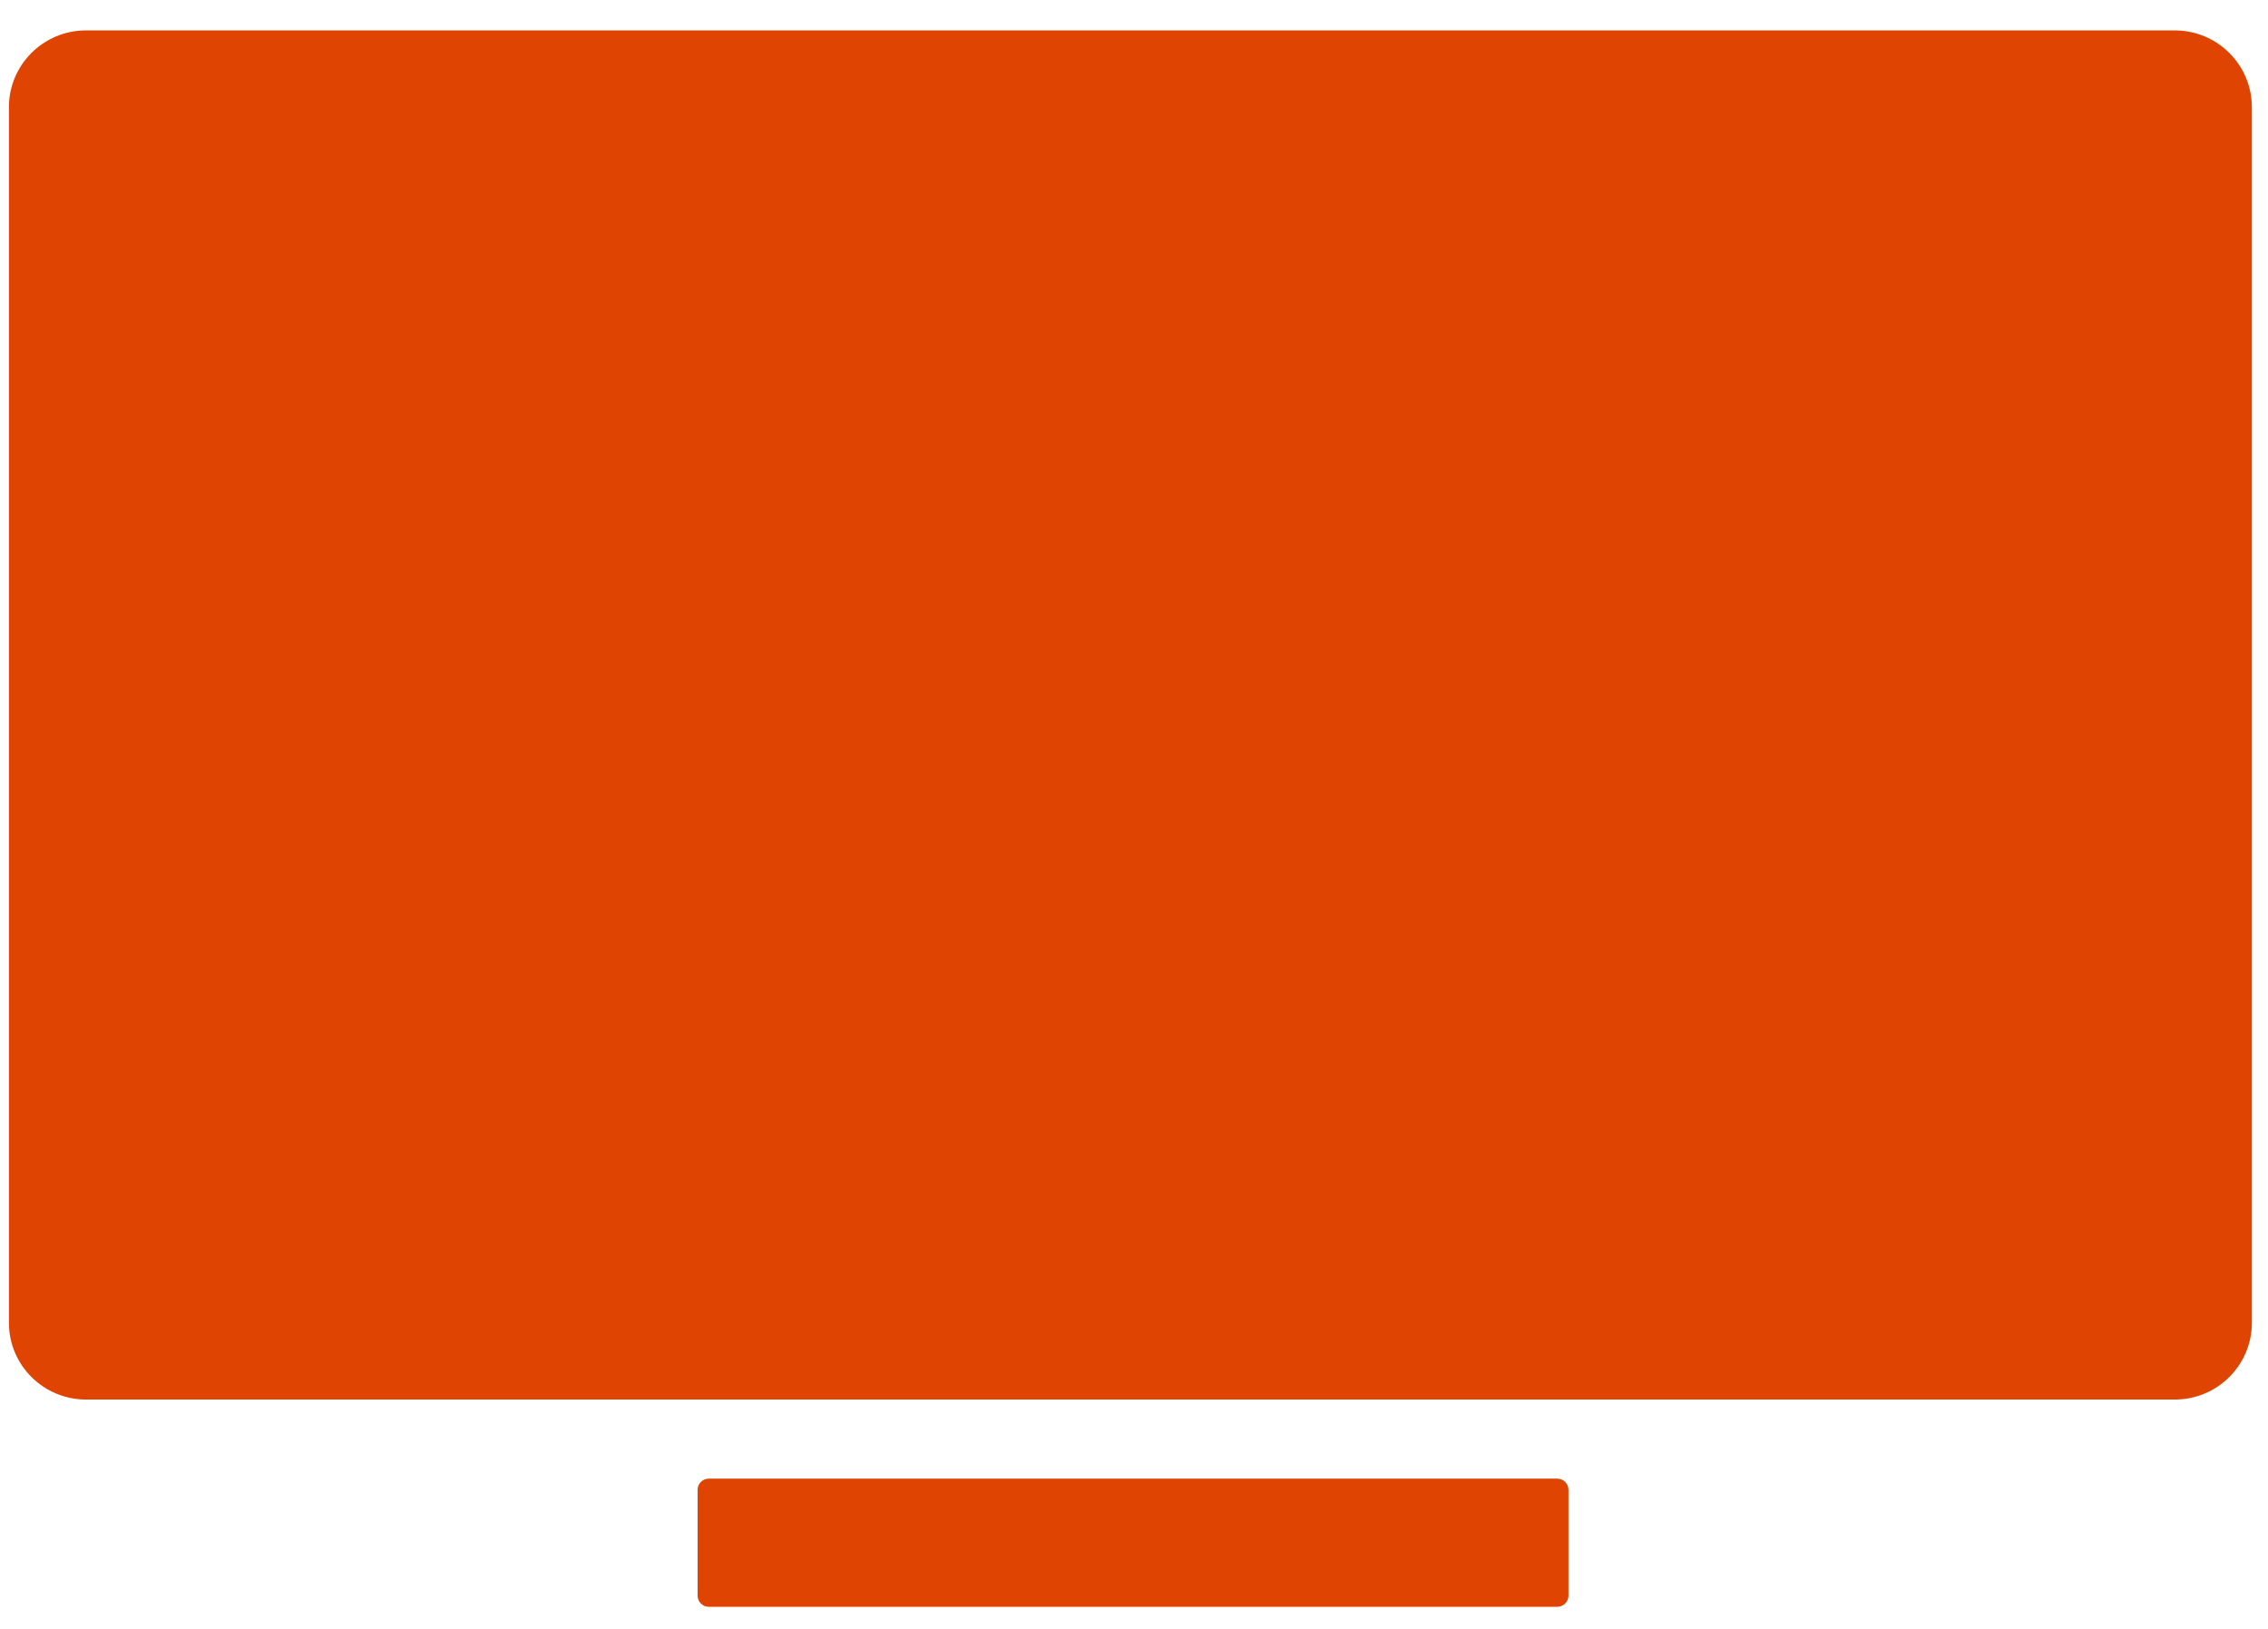 <svg xmlns="http://www.w3.org/2000/svg" width="71" height="51" viewBox="0 0 71 51" fill="none"><g clip-path="url(#clip0_113_351)"><path d="M68.08 0.952H2.694C1.36 0.952 0.279 2.029 0.279 3.358V41.416C0.279 42.745 1.36 43.822 2.694 43.822H68.08C69.414 43.822 70.495 42.745 70.495 41.416V3.358C70.495 2.029 69.414 0.952 68.08 0.952Z" fill="#E04403"></path><path d="M48.748 46.298H22.191C21.996 46.298 21.838 46.456 21.838 46.65V49.96C21.838 50.154 21.996 50.312 22.191 50.312H48.748C48.943 50.312 49.101 50.154 49.101 49.96V46.65C49.101 46.456 48.943 46.298 48.748 46.298Z" fill="#E04403"></path></g><defs><clipPath id="clip0_113_351"><rect width="70.216" height="49.36" fill="white" transform="translate(0.279 0.952)"></rect></clipPath></defs></svg>